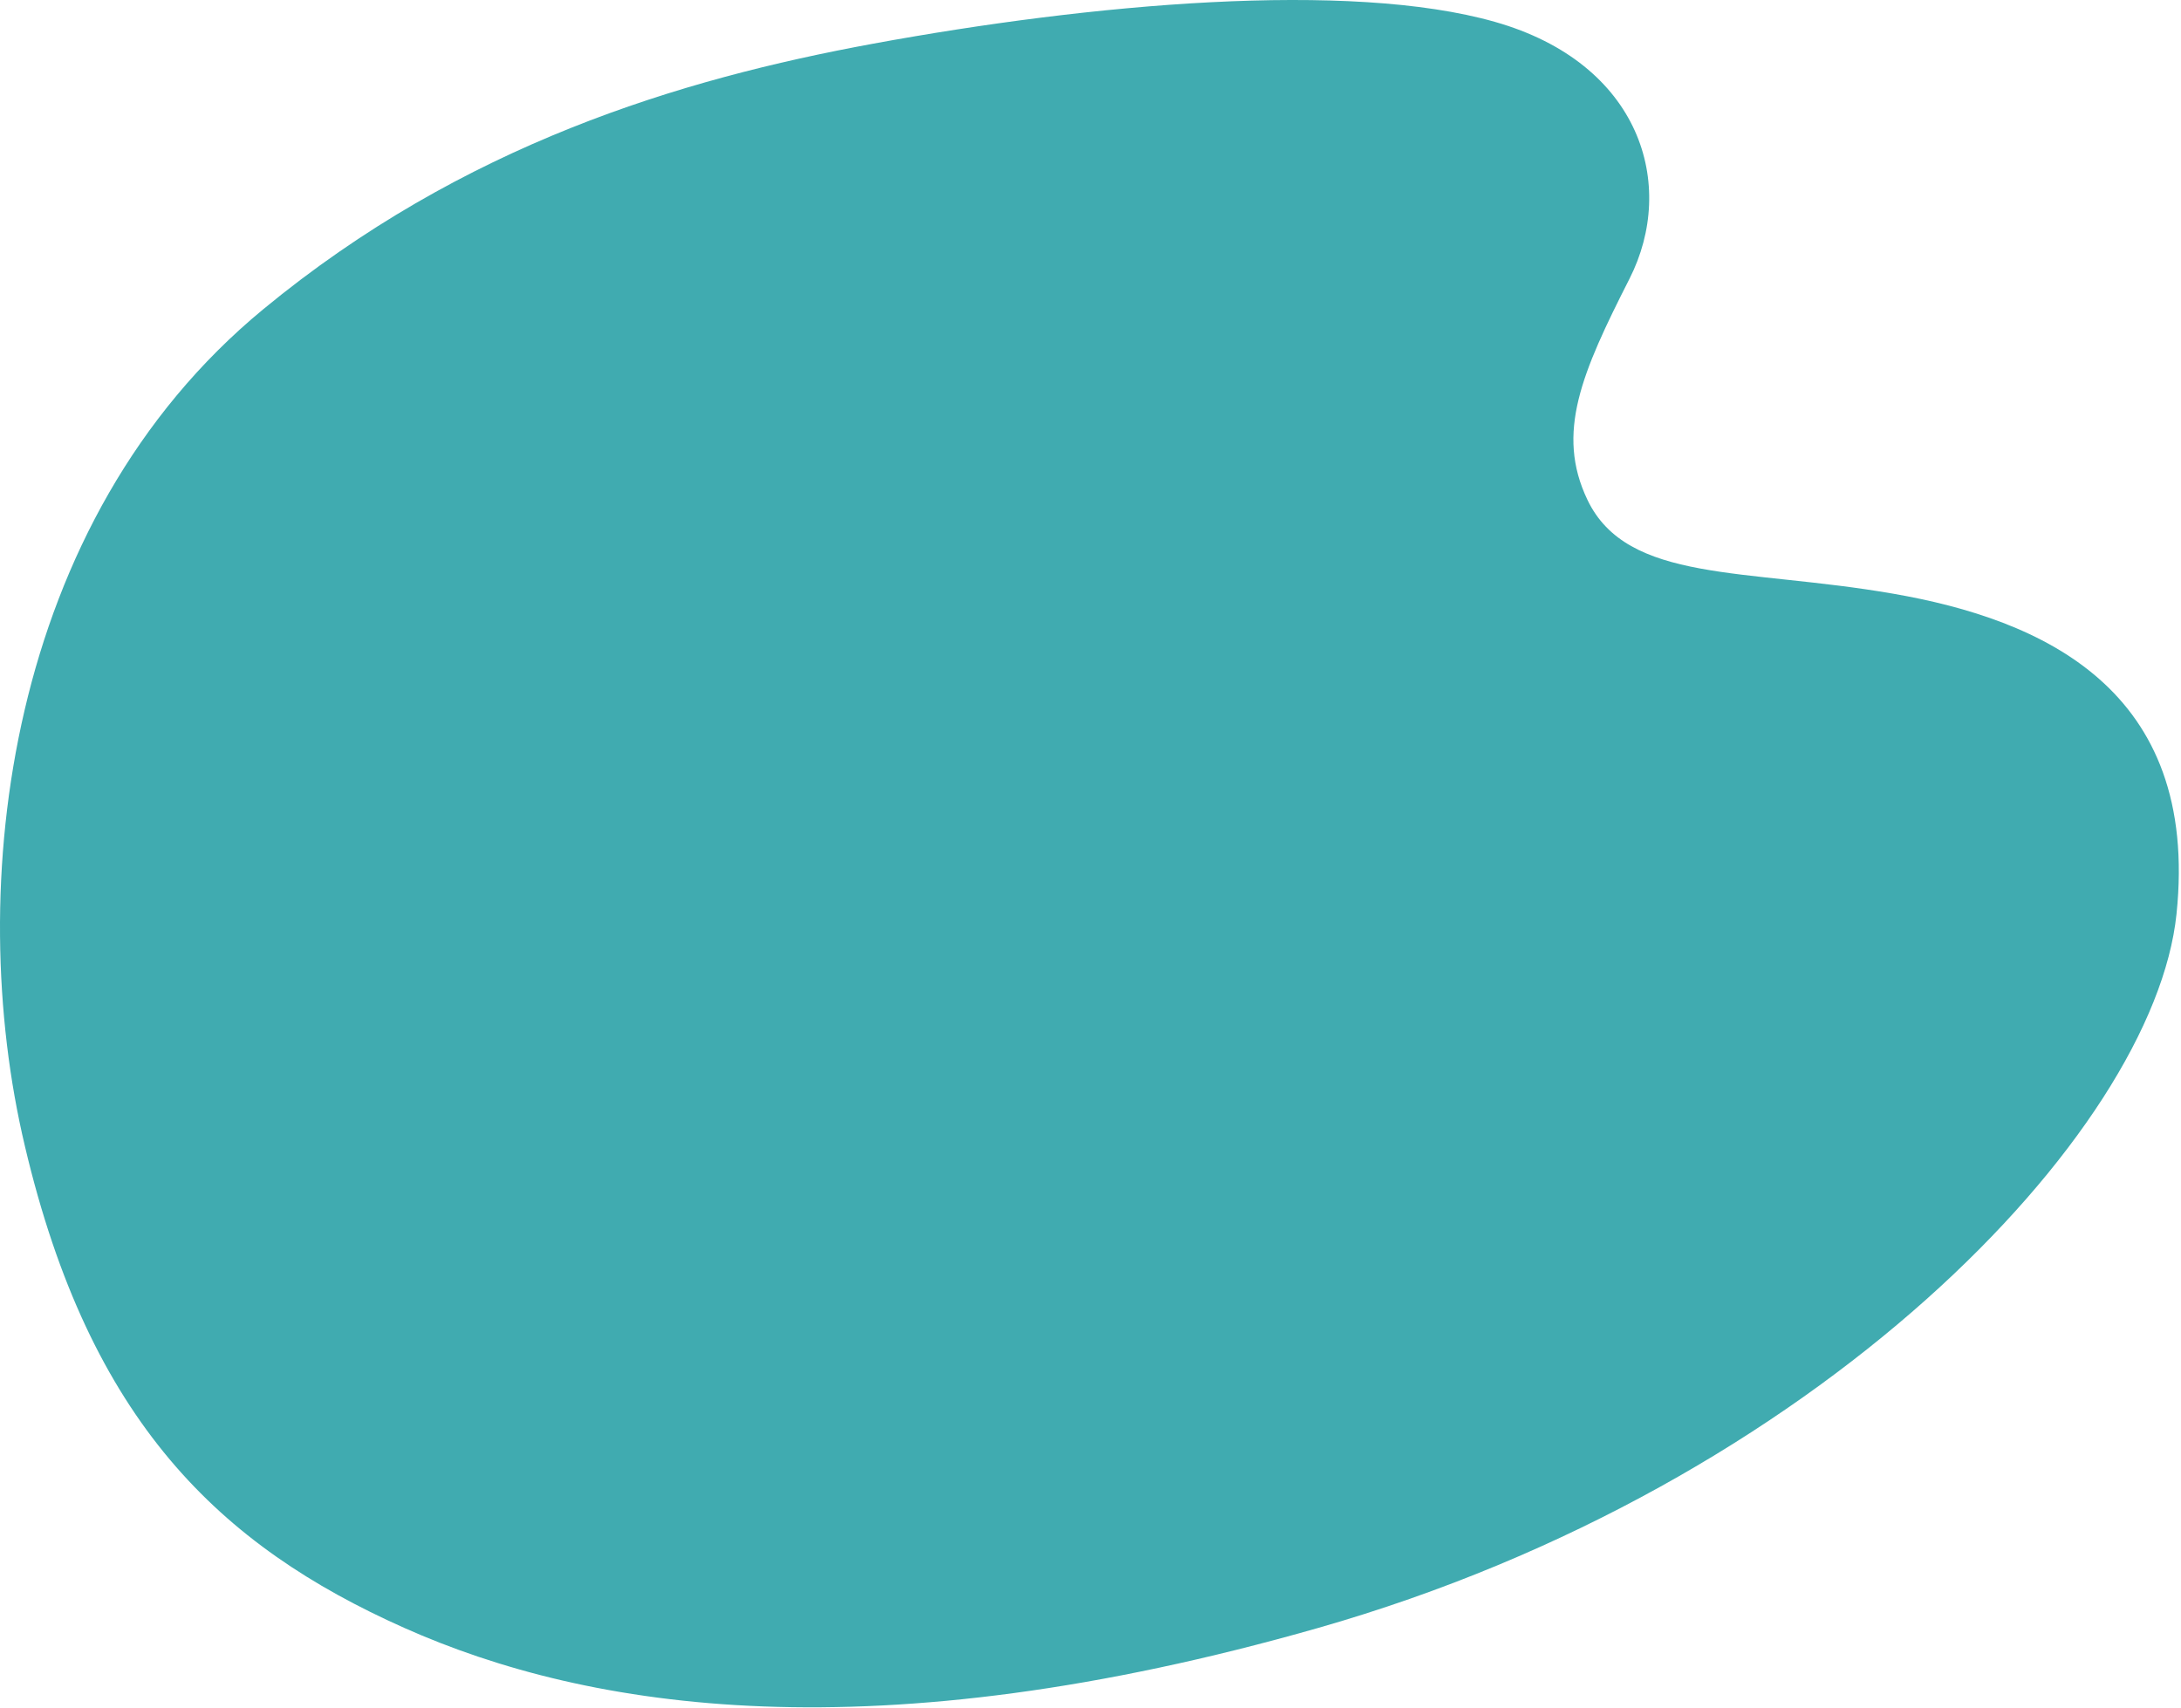 <svg xmlns="http://www.w3.org/2000/svg" fill="none" viewBox="0 0 678 531" height="531" width="678">
<path fill="#40ABB0" d="M7.745 356.348C-11.396 275.844 1.933 162.015 81.868 96.115C143.891 44.983 211.299 24.636 271.417 13.584C339.097 1.142 419.349 -6.089 464.695 6.794C510.041 19.677 521.378 57.466 506.553 86.667C491.729 115.868 483.54 134.588 493.473 155.376C505.889 181.361 542.594 176.594 588.525 184.577C634.457 192.56 683.913 213.996 676.601 284.204C669.519 352.211 565.018 461.778 409.817 506.106C271.417 545.635 183.067 531.697 125.673 506.106C68.278 480.516 27.921 441.946 7.745 356.348Z"></path>
</svg>
